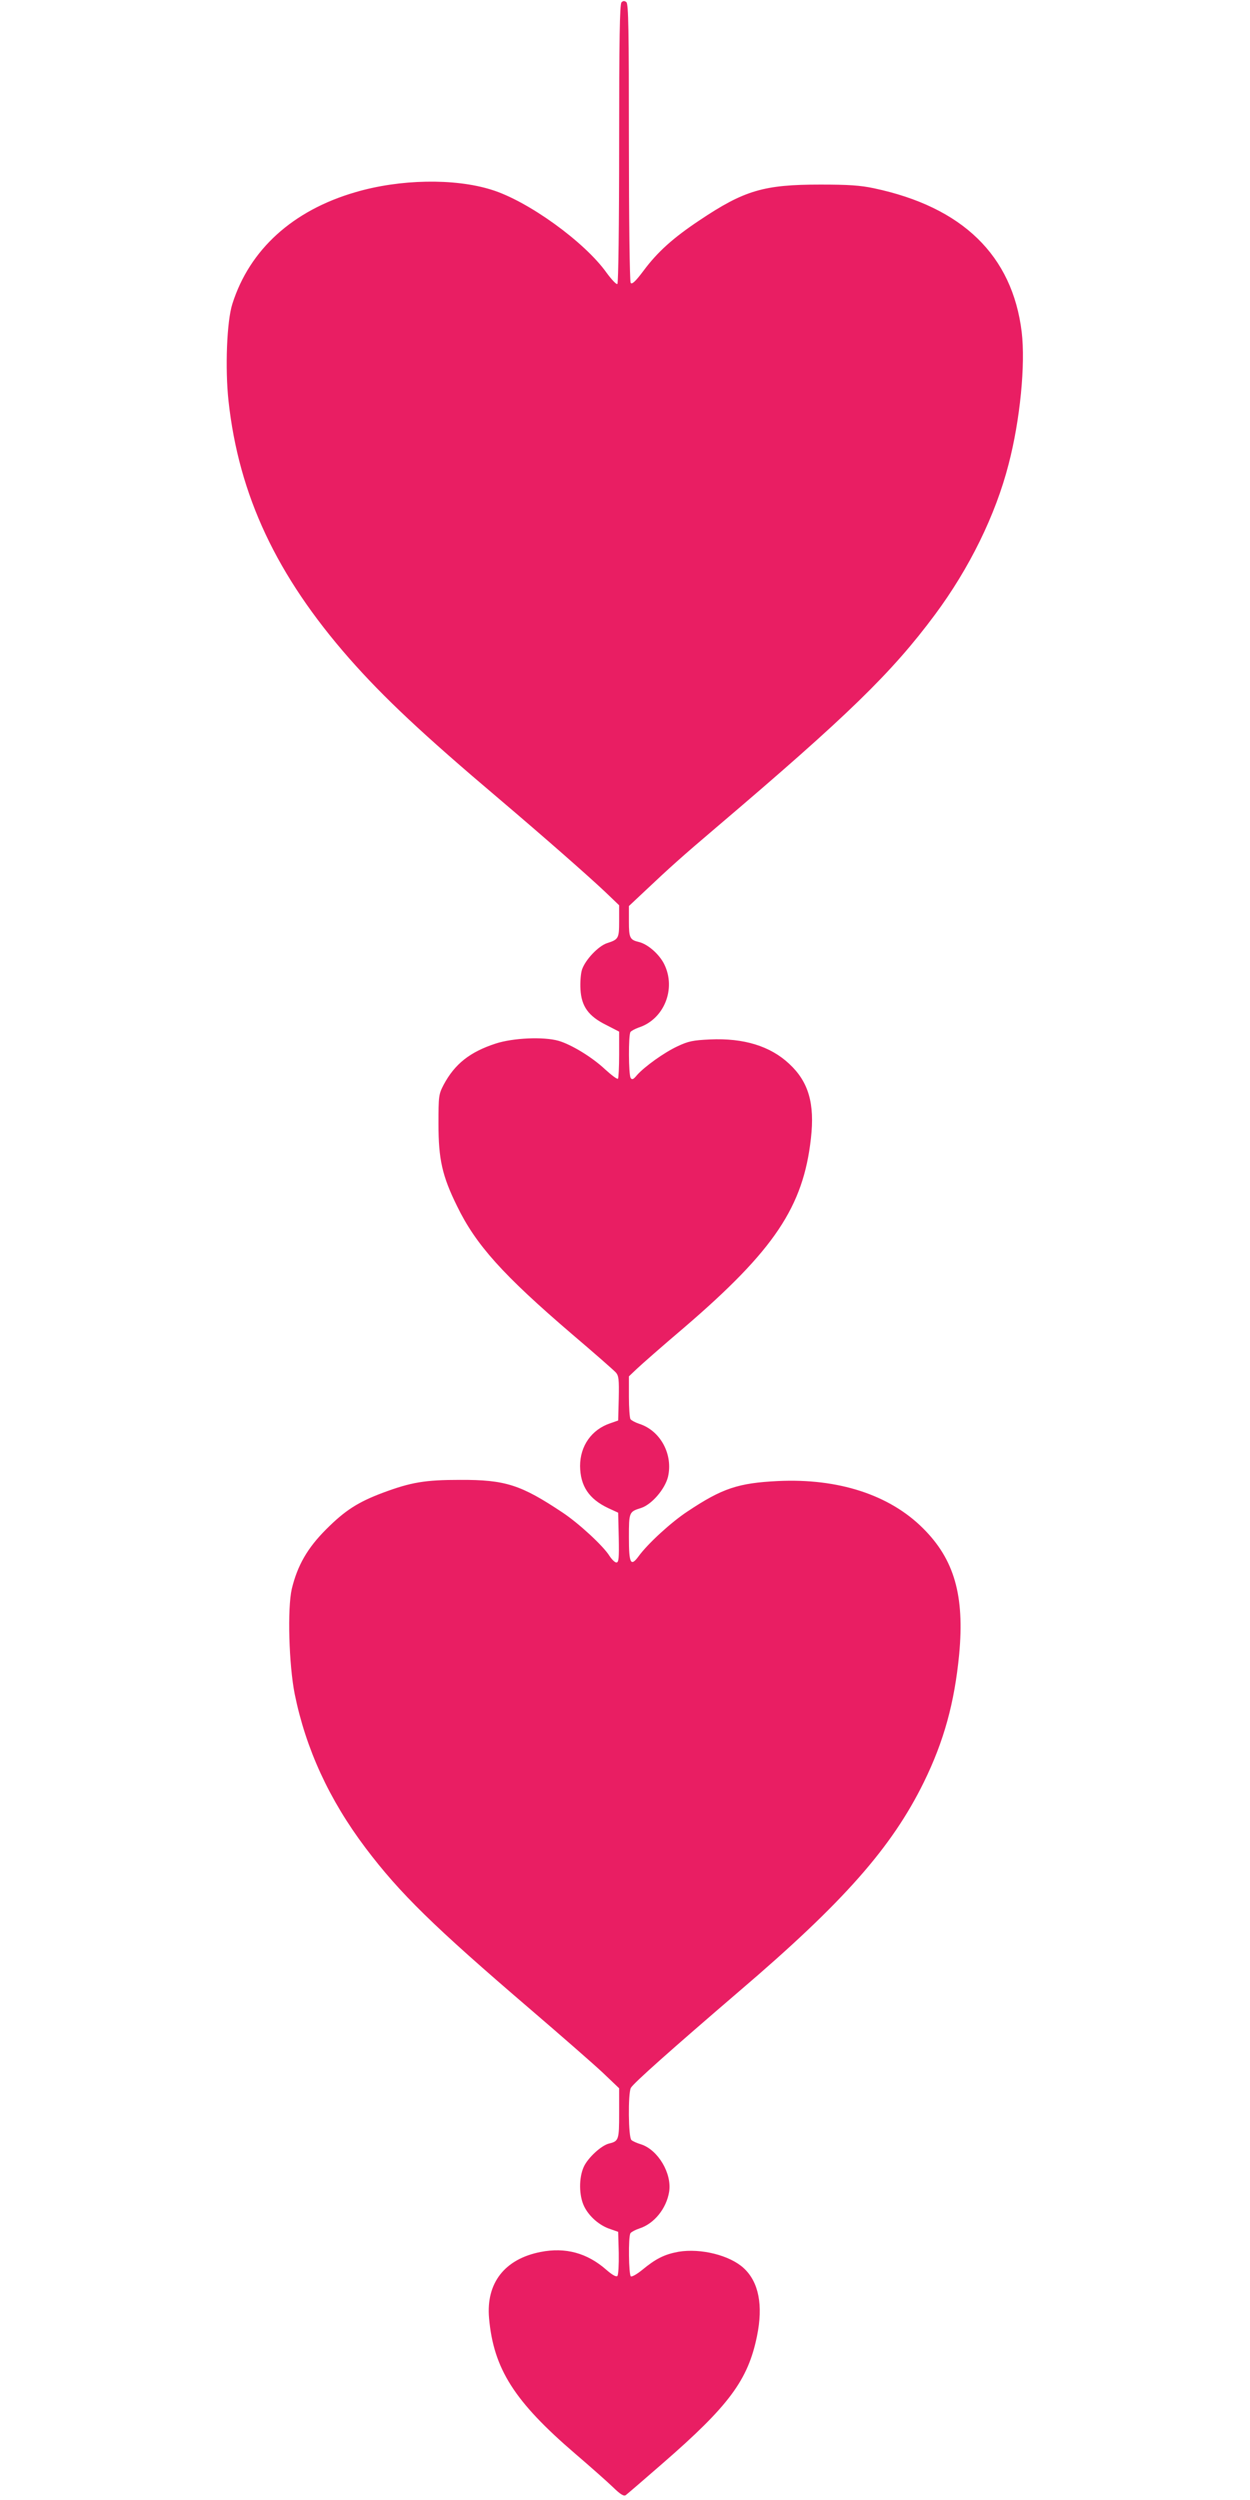 <?xml version="1.0" standalone="no"?>
<!DOCTYPE svg PUBLIC "-//W3C//DTD SVG 20010904//EN"
 "http://www.w3.org/TR/2001/REC-SVG-20010904/DTD/svg10.dtd">
<svg version="1.0" xmlns="http://www.w3.org/2000/svg"
 width="640pt" height="1280pt" viewBox="0 0 640 1280"
 preserveAspectRatio="xMidYMid meet">
<g transform="translate(0,1280) scale(0.1,-0.1)"
fill="#e91e63" stroke="none">
<path d="M3182 12788 c-9 -9 -12 -192 -12 -724 0 -418 -4 -715 -9 -718 -5 -4
-30 23 -55 57 -112 158 -404 369 -591 426 -189 59 -468 54 -695 -13 -321 -93
-542 -294 -630 -571 -29 -89 -38 -332 -20 -498 53 -484 246 -894 618 -1318
177 -201 376 -388 767 -719 232 -197 455 -393 543 -476 l72 -69 0 -81 c0 -89
-3 -94 -62 -113 -45 -15 -111 -85 -128 -135 -7 -21 -10 -66 -8 -102 5 -87 41
-137 132 -182 l66 -34 0 -117 c0 -65 -3 -121 -6 -124 -4 -4 -33 18 -66 48 -67
63 -173 127 -238 146 -77 22 -233 15 -322 -14 -132 -43 -209 -104 -266 -210
-26 -50 -27 -58 -27 -202 0 -180 19 -266 95 -420 96 -198 234 -352 590 -657
113 -96 213 -184 223 -195 15 -17 17 -36 15 -133 l-3 -113 -40 -14 c-96 -32
-155 -116 -155 -219 1 -102 45 -169 145 -216 l50 -23 3 -128 c2 -105 0 -127
-12 -127 -8 0 -23 15 -35 33 -31 51 -158 168 -241 223 -213 142 -293 168 -525
167 -179 0 -250 -12 -395 -66 -128 -48 -194 -91 -290 -187 -96 -96 -147 -185
-176 -305 -23 -100 -15 -388 15 -539 57 -280 176 -540 363 -788 176 -233 349
-402 845 -827 155 -133 321 -278 368 -322 l85 -81 0 -128 c0 -136 -2 -143 -52
-155 -40 -10 -108 -73 -129 -119 -26 -57 -25 -148 2 -203 25 -51 78 -98 134
-116 l40 -14 3 -108 c1 -61 -2 -113 -7 -118 -6 -6 -26 5 -57 32 -98 86 -209
116 -336 91 -184 -36 -280 -159 -264 -339 23 -260 130 -427 441 -694 77 -66
164 -143 193 -171 39 -38 56 -48 66 -41 8 6 92 78 187 161 342 297 439 428
485 654 32 157 9 276 -68 347 -71 66 -220 103 -334 84 -71 -13 -116 -35 -186
-93 -27 -22 -52 -36 -58 -33 -11 7 -14 204 -2 221 4 6 24 17 45 24 76 24 139
102 153 188 15 94 -57 215 -144 243 -20 6 -43 16 -49 22 -16 12 -18 239 -3
267 13 24 209 198 555 495 534 456 781 736 945 1070 103 210 157 407 181 655
28 301 -25 486 -185 645 -172 172 -435 257 -744 242 -202 -10 -284 -37 -461
-155 -84 -55 -205 -166 -252 -231 -40 -54 -49 -36 -49 98 0 129 1 131 62 150
55 18 122 96 138 159 27 115 -38 237 -147 272 -21 7 -41 18 -45 24 -4 6 -8 58
-8 115 l0 104 40 38 c22 21 131 117 243 212 461 396 610 618 649 969 20 178
-12 289 -111 381 -97 91 -233 133 -406 125 -87 -4 -111 -9 -166 -35 -69 -32
-169 -104 -208 -148 -18 -22 -25 -25 -32 -14 -11 17 -12 219 -1 235 4 6 23 16
42 23 130 42 193 198 131 324 -25 51 -84 103 -130 114 -46 11 -51 21 -51 105
l0 79 83 78 c125 118 187 174 366 326 669 569 896 789 1118 1088 176 237 310
509 377 770 59 226 87 511 67 678 -48 391 -303 639 -756 735 -70 15 -132 19
-275 19 -289 0 -389 -29 -620 -184 -132 -88 -213 -160 -285 -257 -42 -56 -60
-72 -66 -62 -5 7 -9 331 -9 719 0 574 -2 709 -13 718 -10 8 -17 7 -25 -1z"/>
</g>
</svg>
